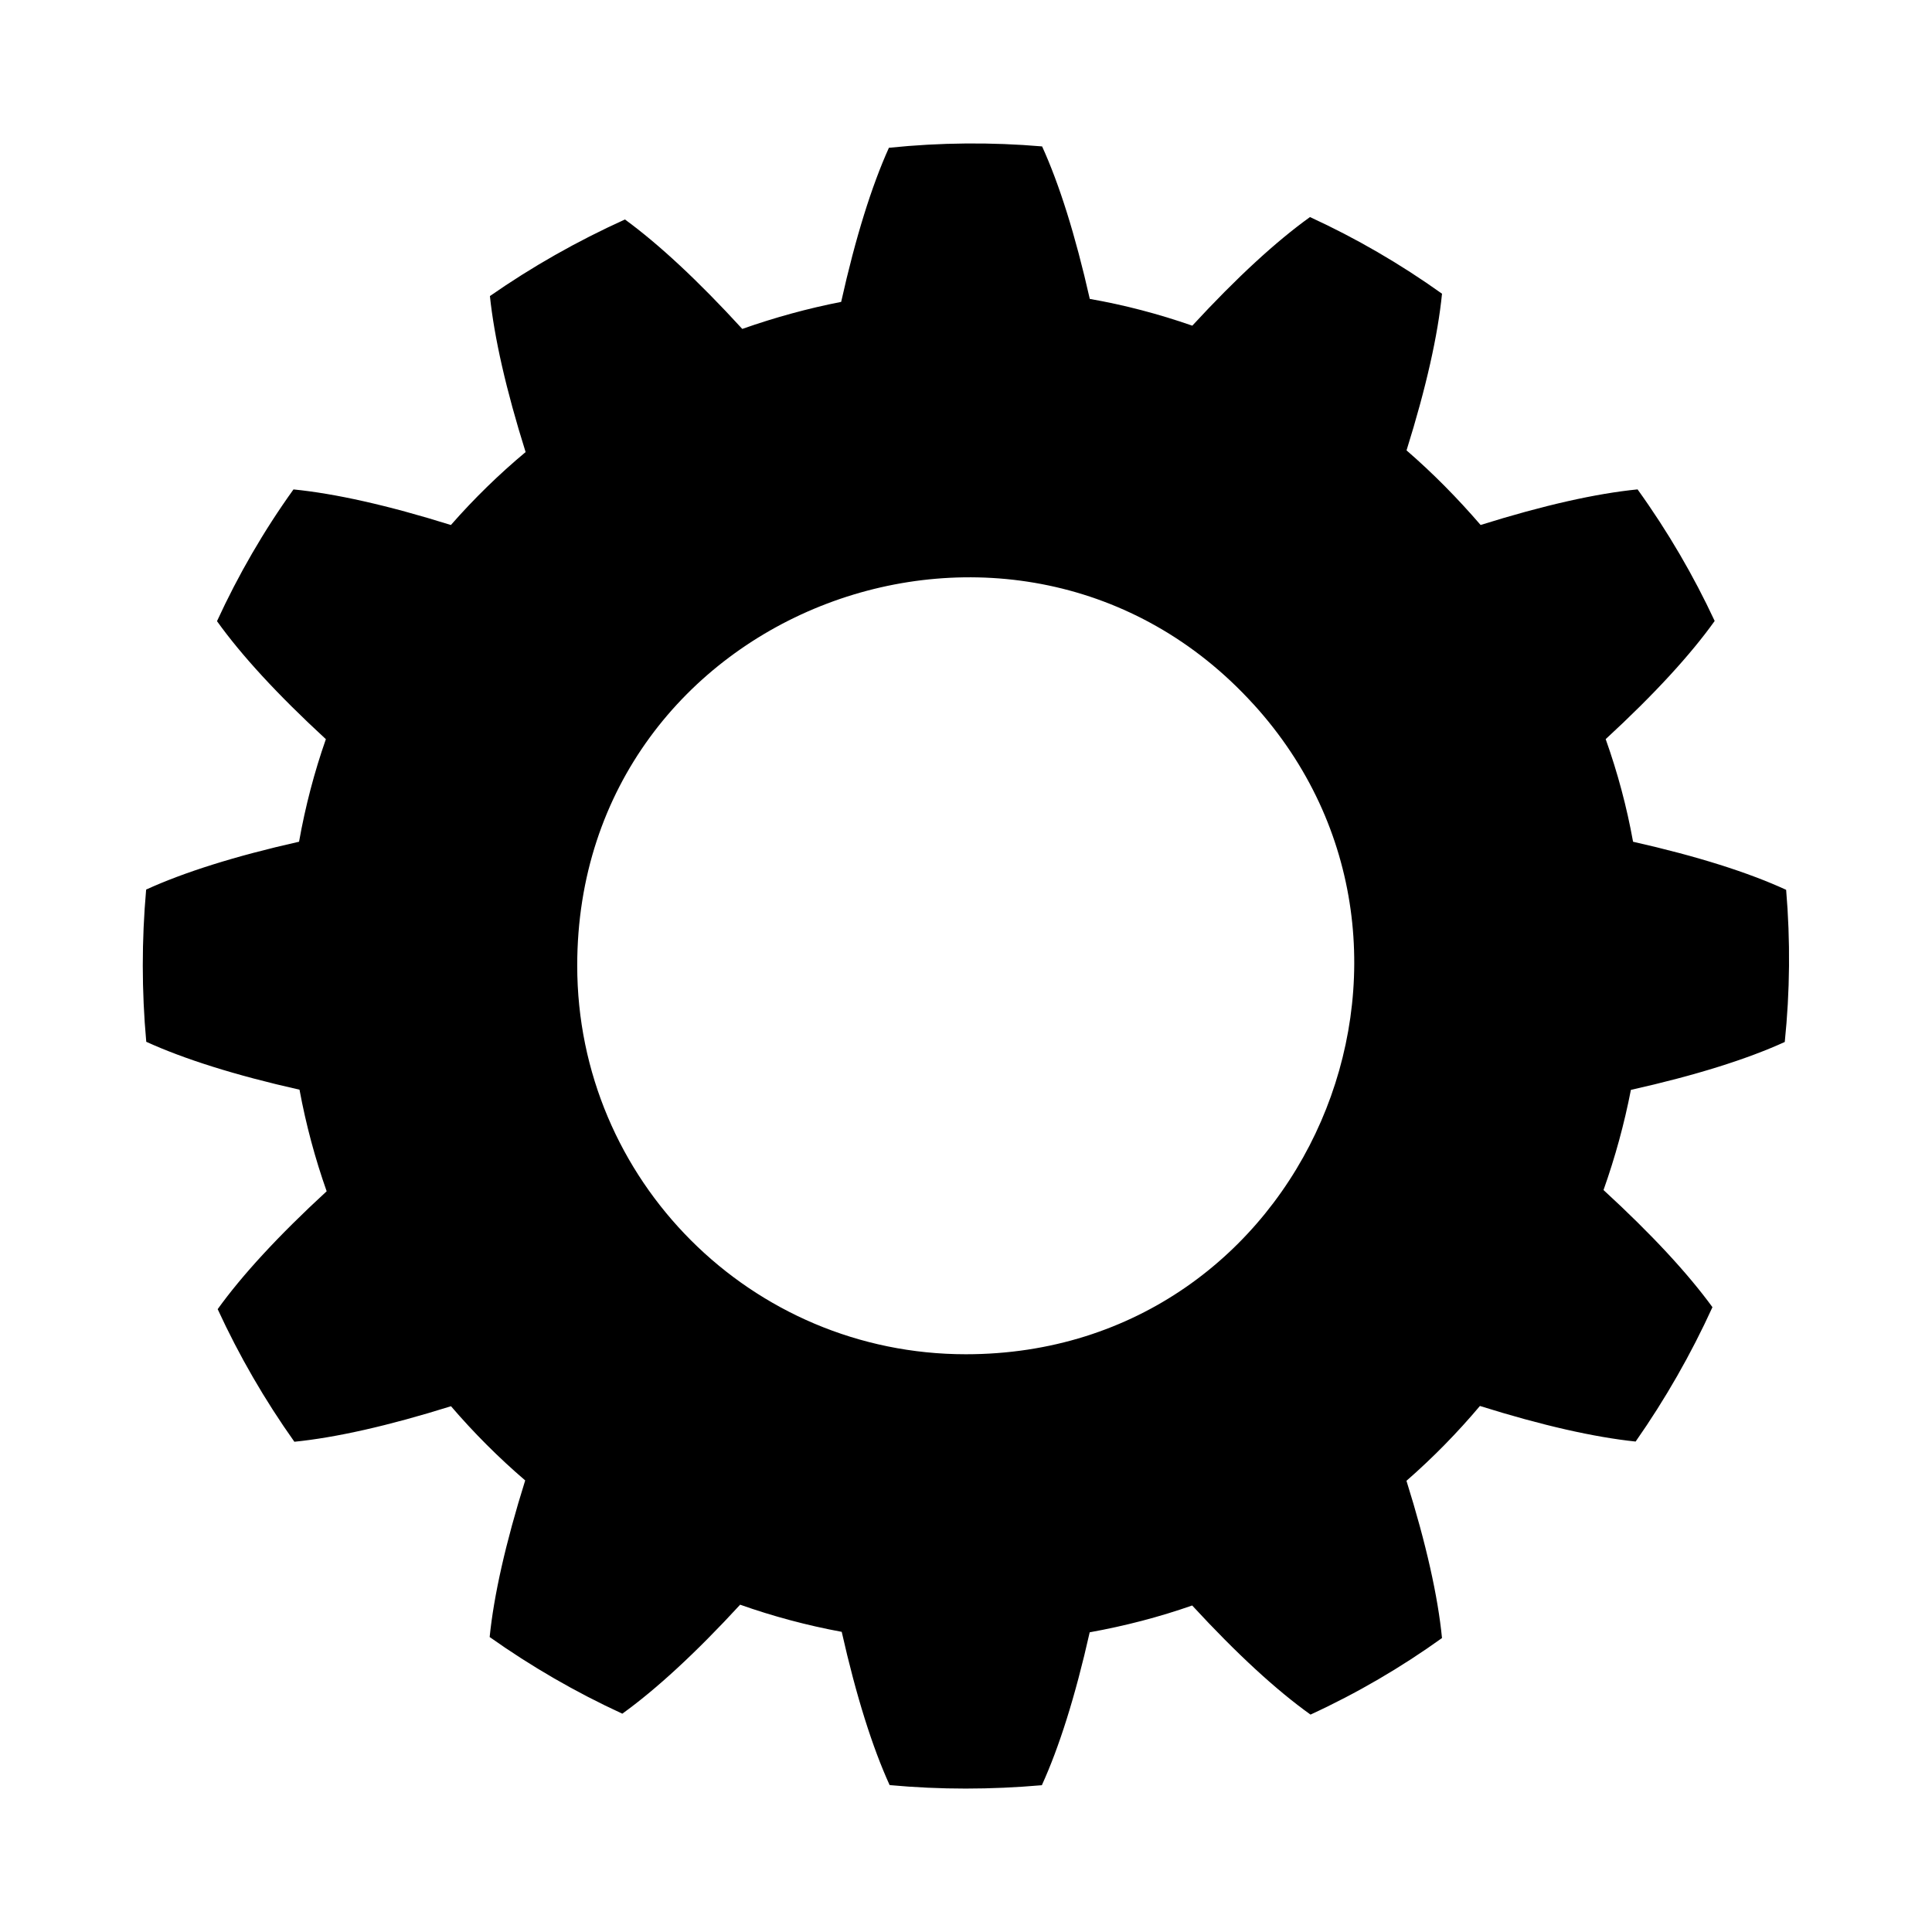 <?xml version="1.0" encoding="UTF-8"?>
<!-- Uploaded to: SVG Repo, www.svgrepo.com, Generator: SVG Repo Mixer Tools -->
<svg fill="#000000" width="800px" height="800px" version="1.1" viewBox="144 144 512 512" xmlns="http://www.w3.org/2000/svg">
 <path d="m459.98 230.3c11.836-12.832 22.277-22.383 31.18-28.777 12.168 5.594 23.879 12.379 34.988 20.312-1.09 10.941-4.172 24.805-9.402 41.52 7.09 6.137 13.512 12.68 19.633 19.77 16.746-5.246 30.637-8.344 41.594-9.43 8.086 11.246 14.871 22.93 20.434 34.867-6.379 8.934-15.977 19.422-28.883 31.316 3.188 8.961 5.609 18.047 7.254 27.191 17.094 3.856 30.621 8.16 40.566 12.742 1.148 13.496 1.012 26.996-0.363 40.324-10.02 4.566-23.625 8.855-40.777 12.695-1.754 9.023-4.188 17.895-7.254 26.539 12.801 11.758 22.383 22.145 28.867 31.047-5.684 12.453-12.5 24.379-20.359 35.609-10.914-1.148-24.695-4.231-41.262-9.43-5.957 7.074-12.453 13.707-19.469 19.832 5.262 16.793 8.344 30.711 9.418 41.672-10.82 7.769-22.461 14.586-34.84 20.285-8.949-6.379-19.453-15.992-31.363-28.914-8.676 3.039-17.746 5.41-27.16 7.106-3.84 17.062-8.133 30.562-12.68 40.523-13.512 1.18-26.844 1.211-40.34-0.031-4.551-9.977-8.844-23.52-12.695-40.613-9.234-1.707-18.242-4.125-26.918-7.195-11.836 12.863-22.309 22.461-31.227 28.883-12.379-5.699-24.152-12.516-35.156-20.312 1.102-10.941 4.188-24.805 9.418-41.504-7.059-6.047-13.617-12.621-19.664-19.664-16.703 5.231-30.562 8.312-41.504 9.418-7.812-11.004-14.629-22.762-20.328-35.141 6.41-8.918 16.008-19.391 28.883-31.242-3.066-8.676-5.488-17.684-7.195-26.918-17.094-3.84-30.637-8.148-40.613-12.695-1.223-13.48-1.223-26.859-0.031-40.34 9.961-4.551 23.473-8.844 40.523-12.68 1.676-9.43 4.066-18.5 7.106-27.176-12.879-11.863-22.461-22.34-28.852-31.273 5.652-12.289 12.426-23.988 20.27-34.914 10.973 1.09 24.91 4.172 41.715 9.43 6.106-6.969 12.742-13.438 19.801-19.332-5.215-16.594-8.312-30.41-9.461-41.34 11.109-7.738 23.066-14.539 35.789-20.297 8.918 6.516 19.332 16.156 31.09 29.004 8.539-3.008 17.305-5.426 26.207-7.164 3.824-17.156 8.102-30.758 12.652-40.84 13.602-1.406 27.176-1.512 40.598-0.363 4.535 9.945 8.797 23.426 12.637 40.414 9.16 1.602 18.227 3.977 27.16 7.09zm16.203 100.32c59.145 65.023 14.027 172.27-76.223 172.27-56.875 0-102.99-46.113-102.99-102.99 0-94.738 116.74-137.98 179.21-69.27z" fill-rule="evenodd"/>
</svg>